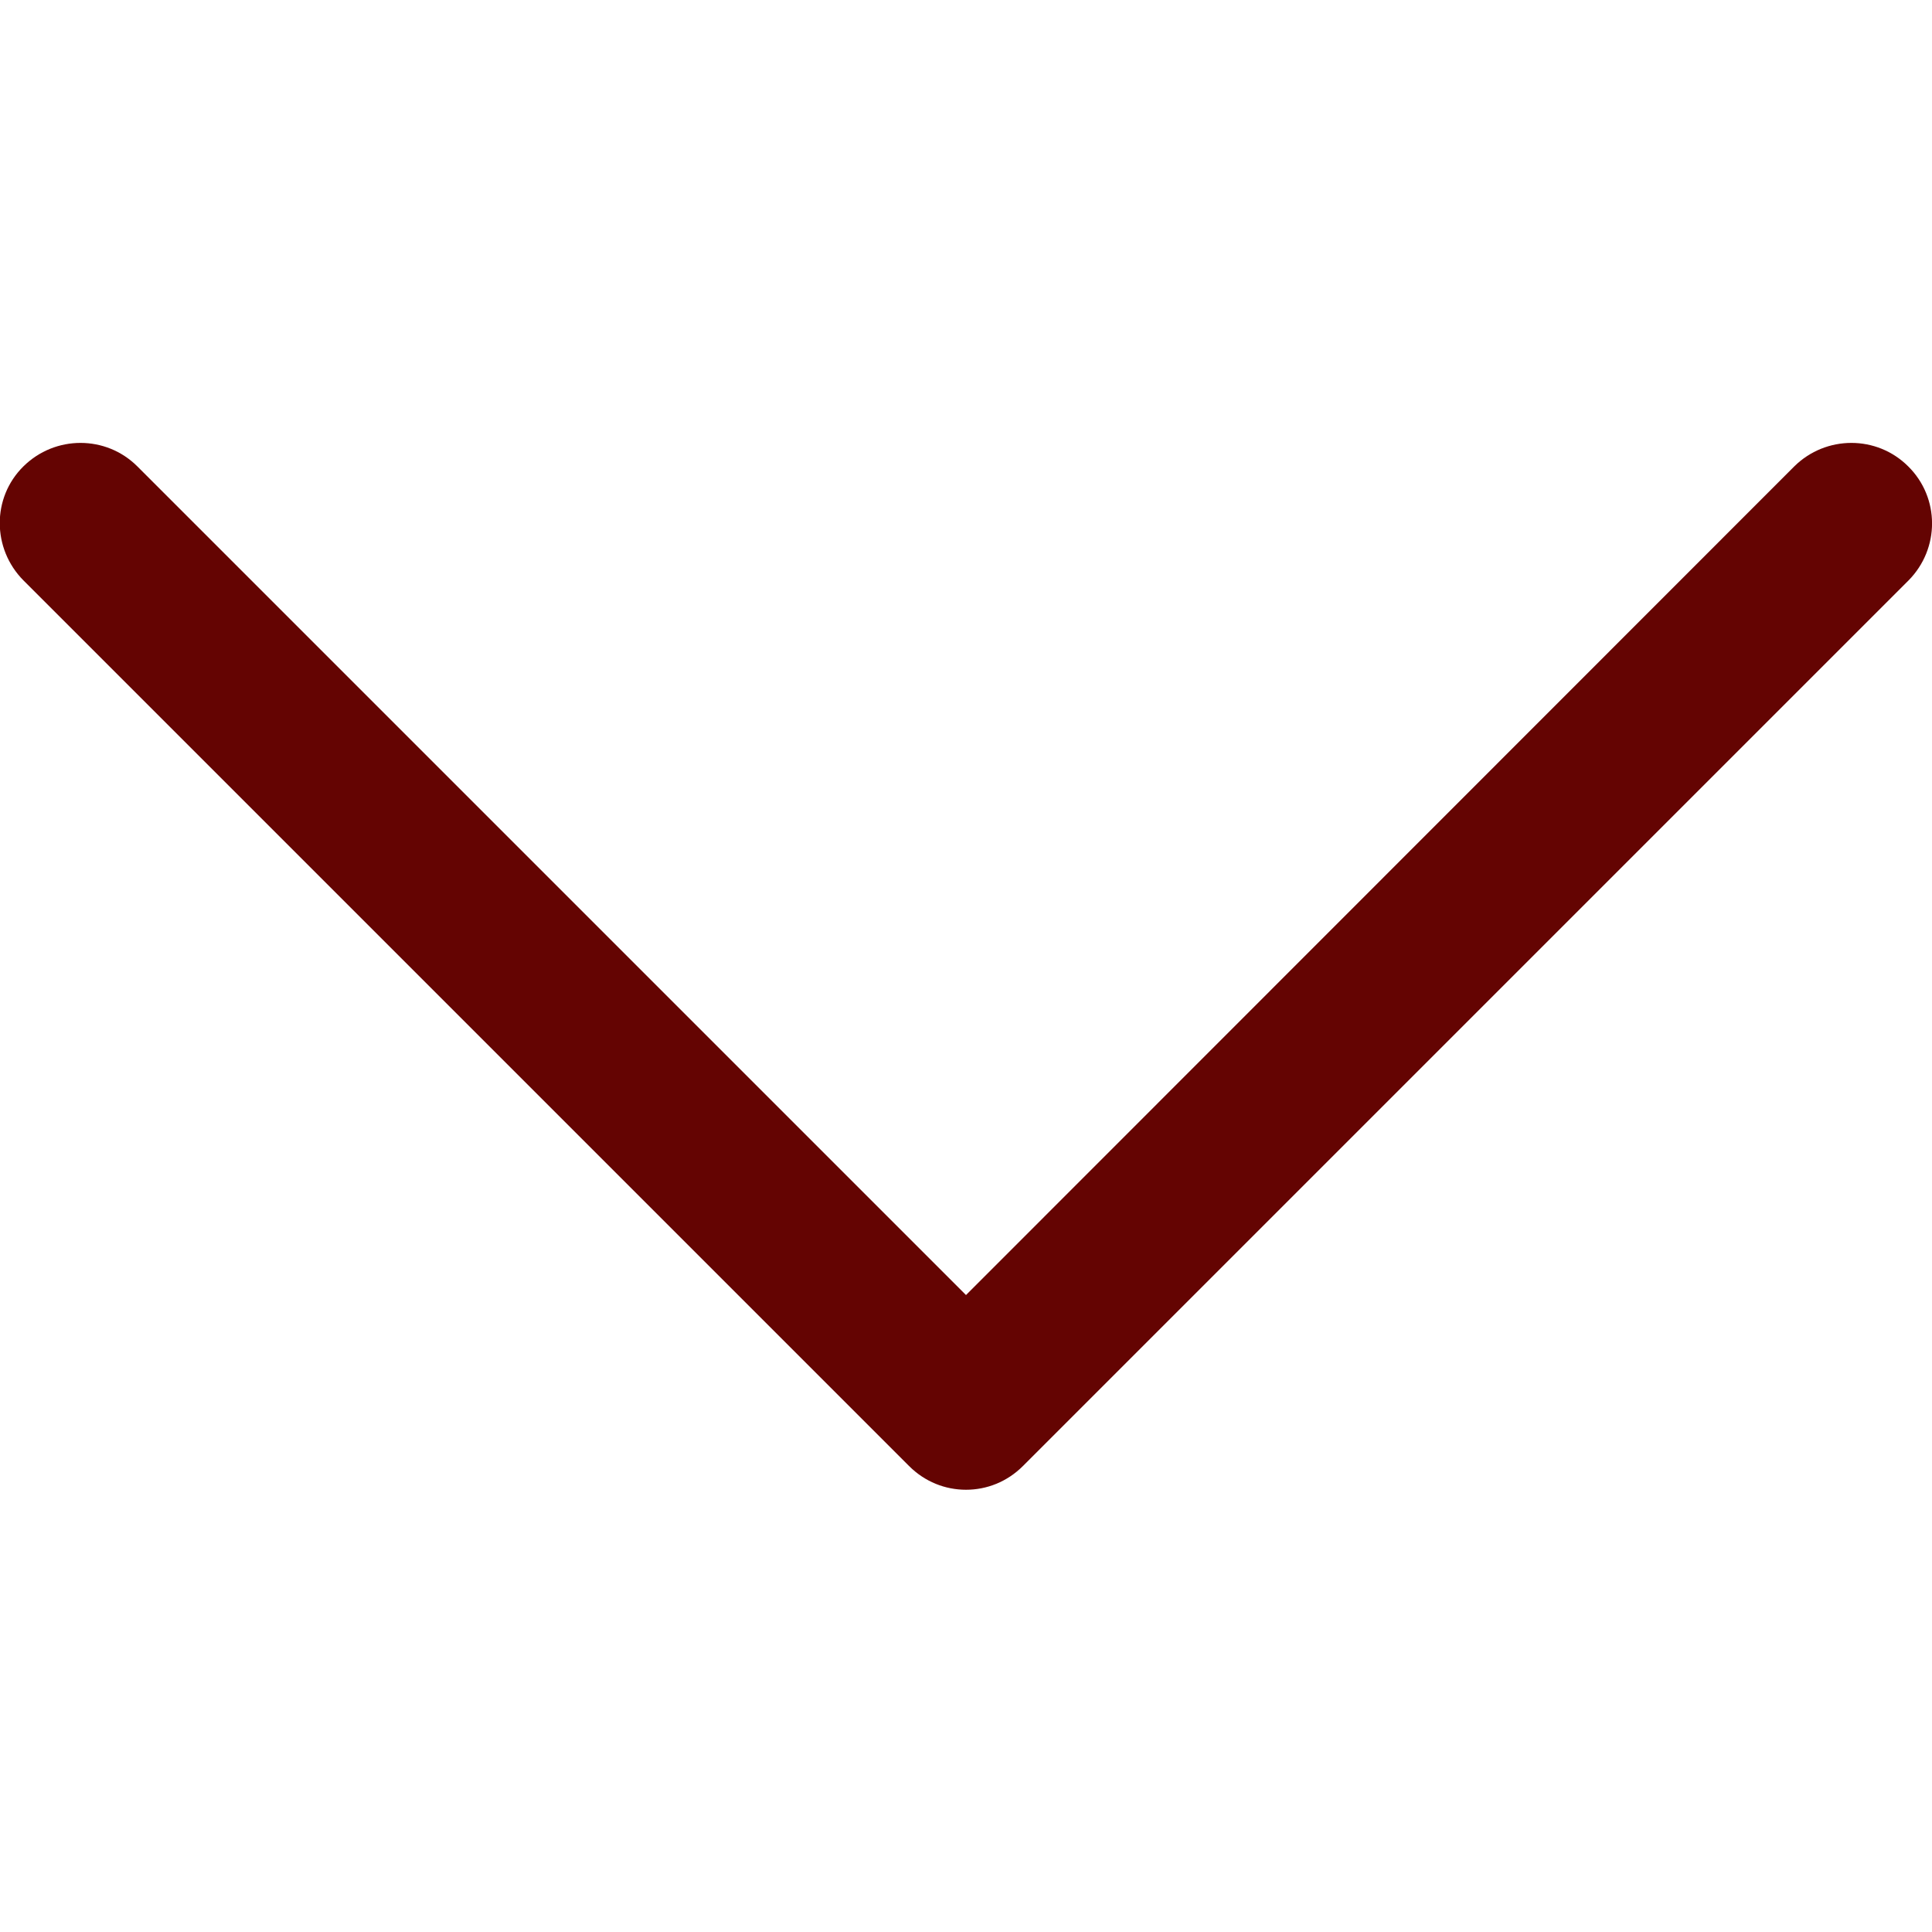 <?xml version="1.0" encoding="utf-8"?>
<!-- Generator: Adobe Illustrator 22.0.1, SVG Export Plug-In . SVG Version: 6.00 Build 0)  -->
<svg version="1.1" id="Layer_1" xmlns="http://www.w3.org/2000/svg" xmlns:xlink="http://www.w3.org/1999/xlink" x="0px" y="0px"
	 viewBox="0 0 512 512" style="enable-background:new 0 0 512 512;" xml:space="preserve">
<style type="text/css">
	.st0{fill:#640402;}
</style>
<g>
	<g>
		<g>
			<path class="st0" d="M505.7,123.6c-8.3-8.3-21.8-8.3-30.2,0L256,343.2L36.4,123.6c-8.3-8.3-21.8-8.3-30.2,0s-8.3,21.8,0,30.2
				l234.7,234.7c4.2,4.2,9.6,6.3,15.1,6.3s10.9-2.1,15.1-6.3l234.7-234.7C514.1,145.4,514.1,131.9,505.7,123.6z"/>
		</g>
	</g>
</g>
</svg>
